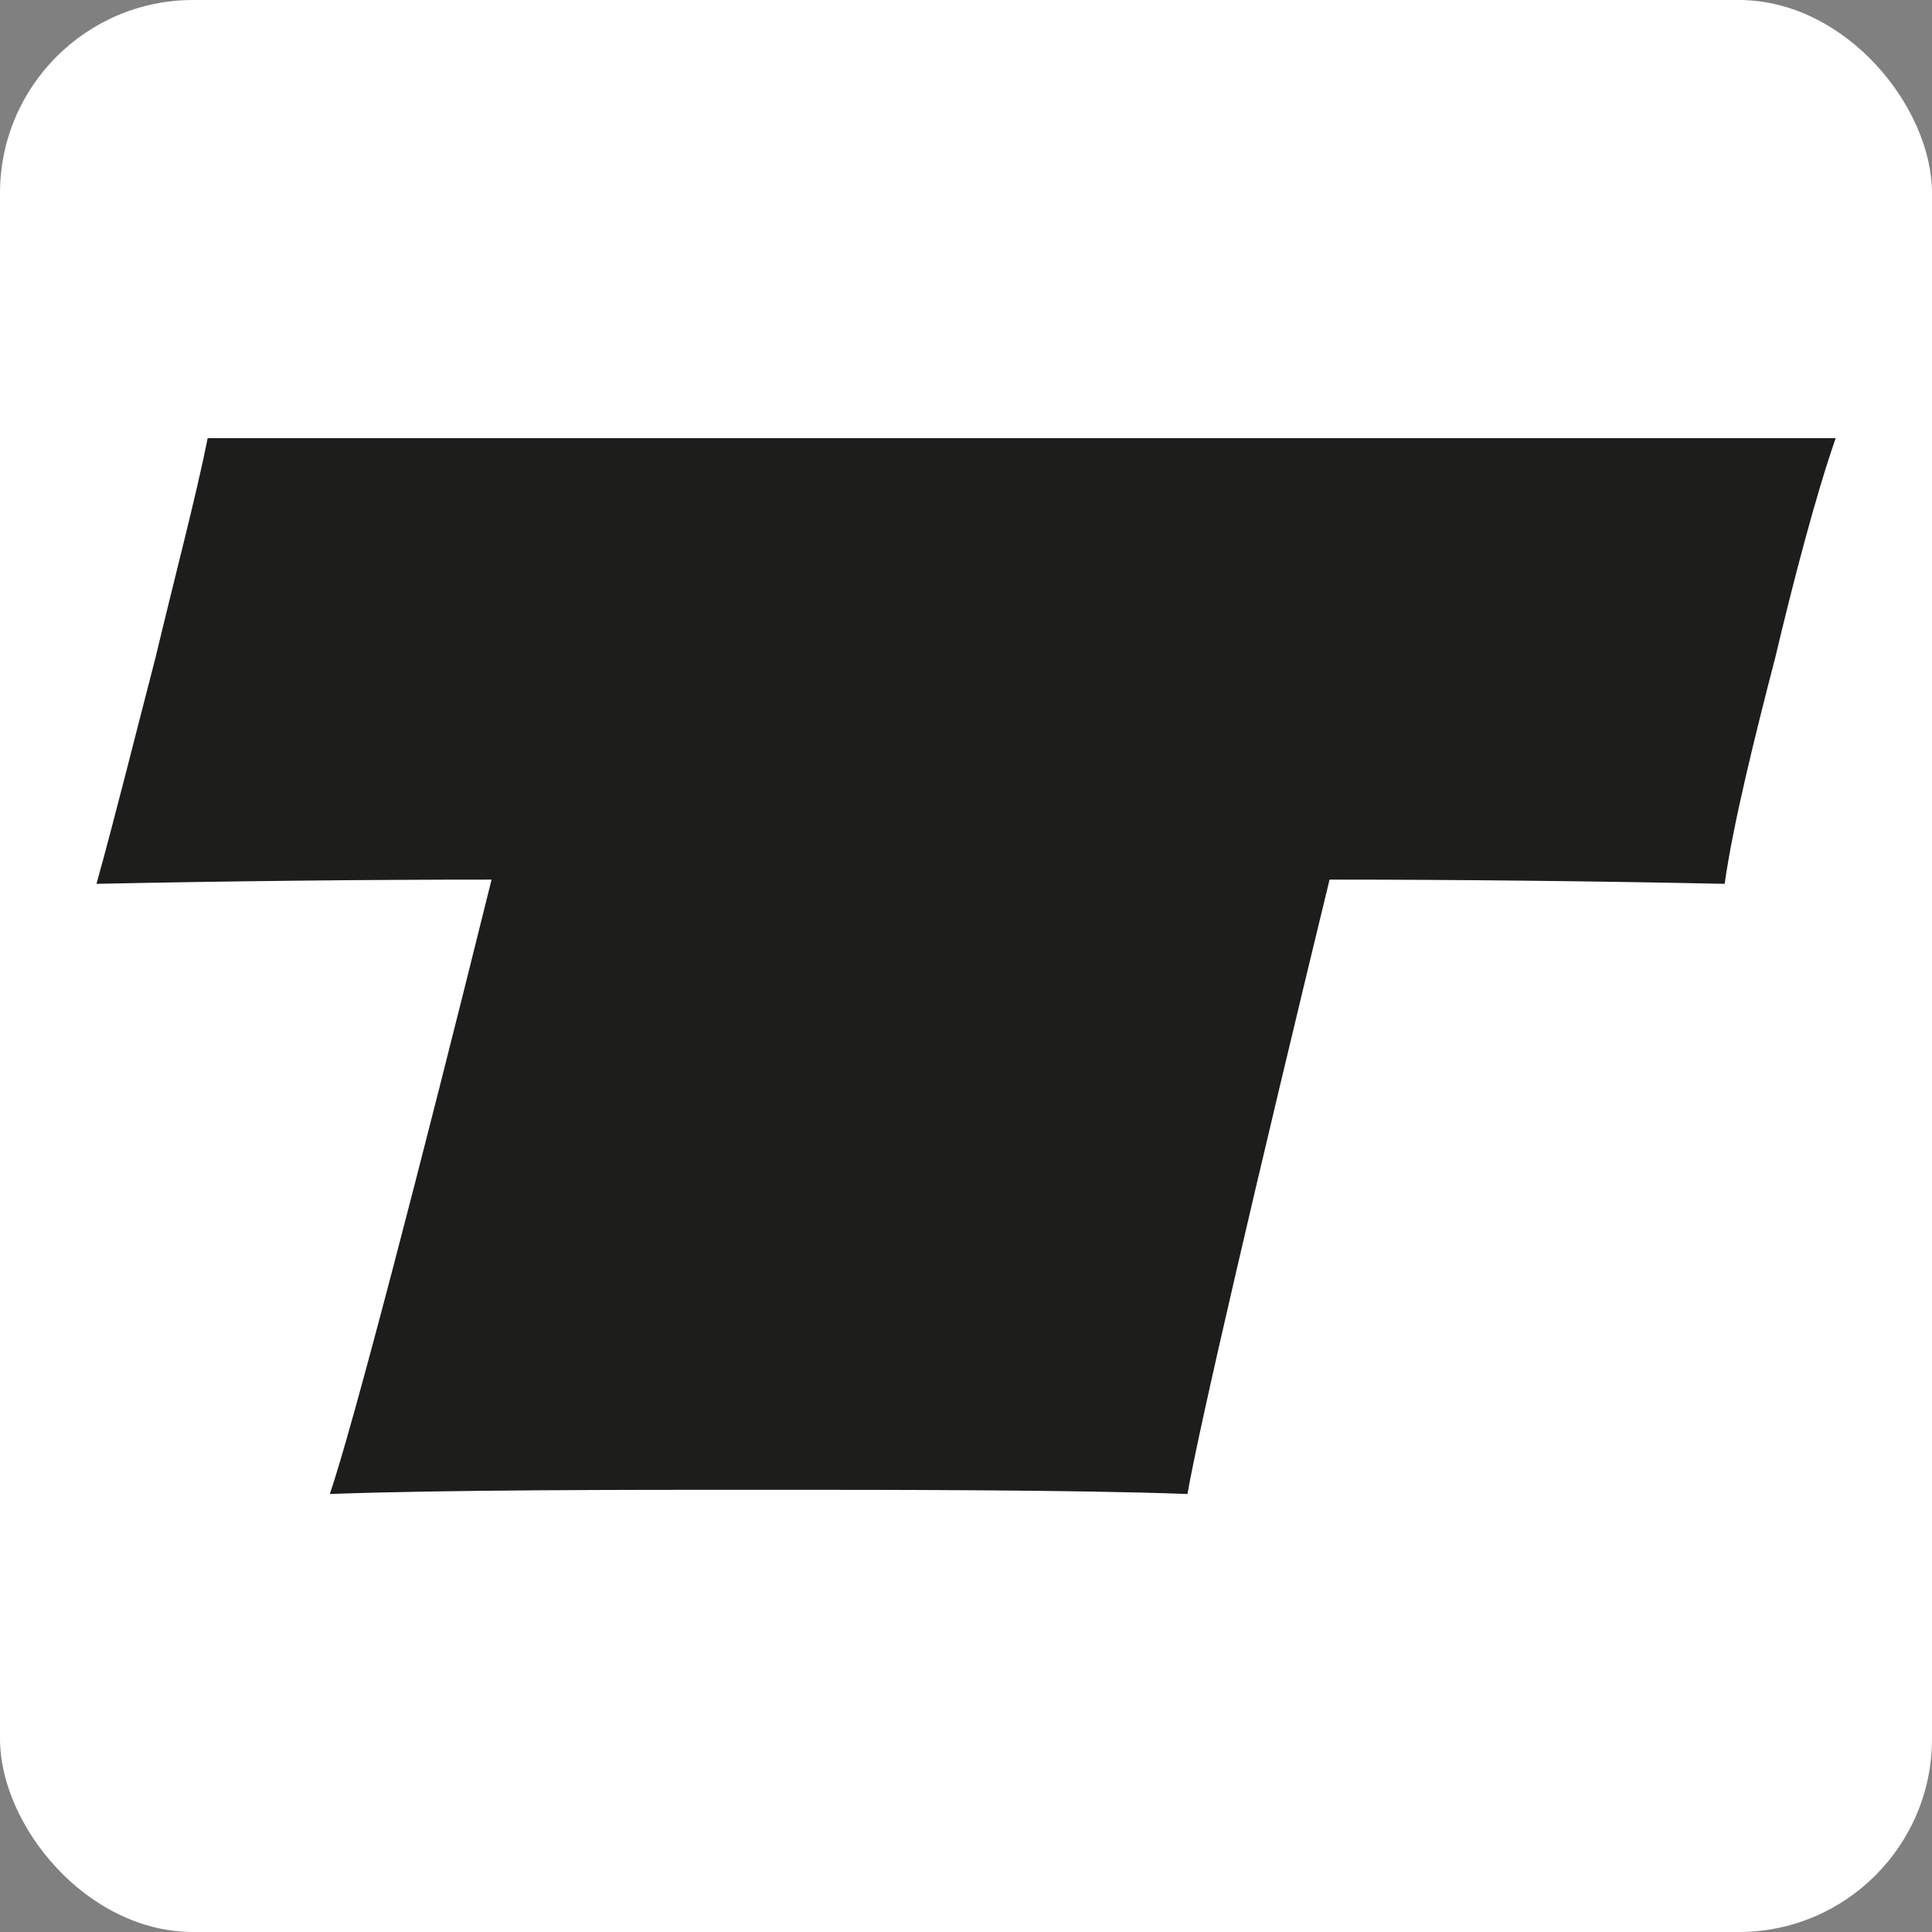 <svg xmlns="http://www.w3.org/2000/svg" version="1.1" xmlns:xlink="http://www.w3.org/1999/xlink" width="1000" height="1000"><rect width="100%" height="100%" fill="#808080" stroke="none"/><g clip-path="url(#SvgjsClipPath1122)"><rect width="1000" height="1000" fill="#ffffff"></rect><g transform="matrix(2.724,0,0,2.724,50,226.8)"><svg xmlns="http://www.w3.org/2000/svg" version="1.1" xmlns:xlink="http://www.w3.org/1999/xlink" width="330.45" height="200.62"><svg id="Layer_1" data-name="Layer 1" xmlns="http://www.w3.org/2000/svg" viewBox="0 0 330.45 200.62"><path d="M330.45,0c-3.73,10.69-8,27-11.48,41.68-3.74,14.42-8,31.52-9.62,43-25.65-.53-51-.8-75.07-.8-13.35,55-24.84,104.19-27,116.74-21.64-.8-56.36-.8-81.47-.8-25.39,0-59.58,0-81.49.8,4.28-12.55,17.1-61.71,30.73-116.74-24,0-49.43.27-75.07.8,3.21-11.48,7.48-28.58,11.22-43C14.69,27,19,10.69,21.1,0Z" fill="#1d1d1b"></path></svg></svg></g></g><defs><clipPath id="SvgjsClipPath1122"><rect width="1000" height="1000" x="0" y="0" rx="100" ry="100"></rect></clipPath></defs></svg>